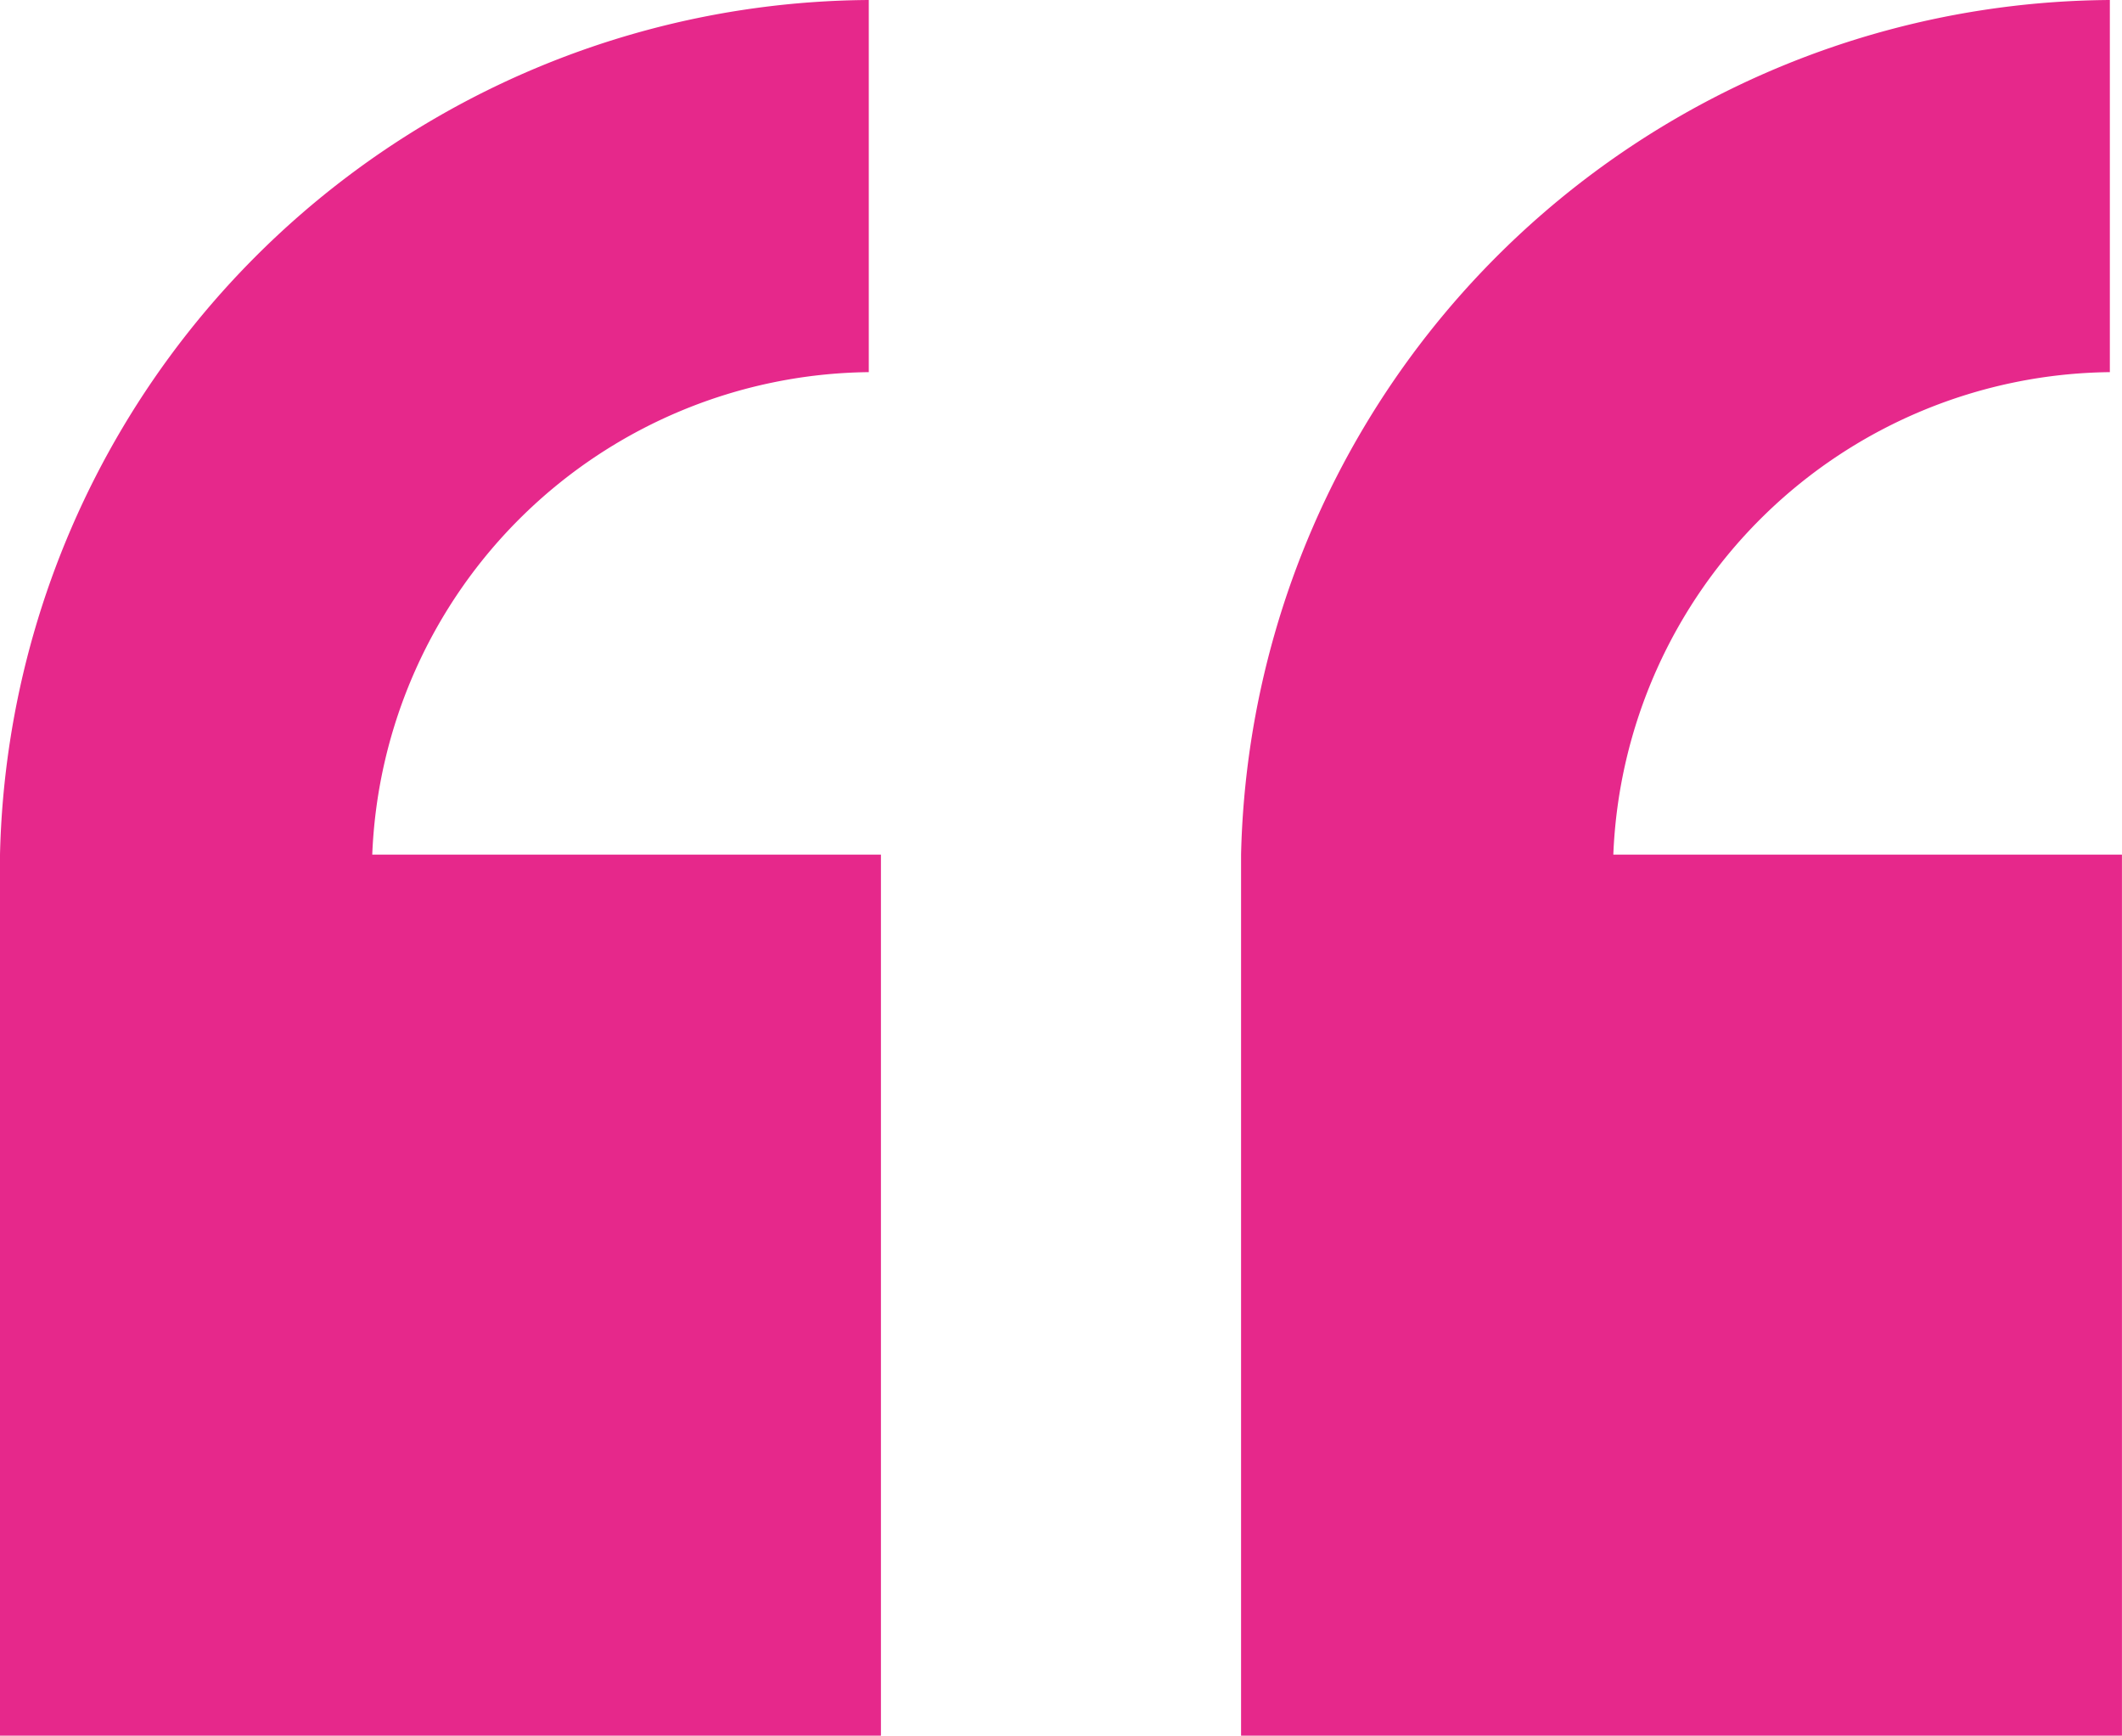 <svg id="Groupe_172999" data-name="Groupe 172999" xmlns="http://www.w3.org/2000/svg" xmlns:xlink="http://www.w3.org/1999/xlink" width="120" height="98.14" viewBox="0 0 120 98.14"><defs><clipPath id="clip-path"><rect id="Rectangle_1629" data-name="Rectangle 1629" width="120" height="98.14" fill="#e6288b"/></clipPath></defs><g id="Groupe_172998" data-name="Groupe 172998" clip-path="url(#clip-path)"><path id="Tracé_37991" data-name="Tracé 37991" d="M158.837,48.323a28.418,28.418,0,0,1,28.079-27.281V0a49.459,49.459,0,0,0-49.13,48.322V98.14H187.6V48.323Z" transform="translate(-67.603 0)" fill="#e6288b"/><path id="Tracé_37992" data-name="Tracé 37992" d="M21.051,48.323A28.418,28.418,0,0,1,49.13,21.042V0A49.459,49.459,0,0,0,0,48.323V98.14H49.817V48.323Z" transform="translate(0 0)" fill="#e6288b"/></g></svg>